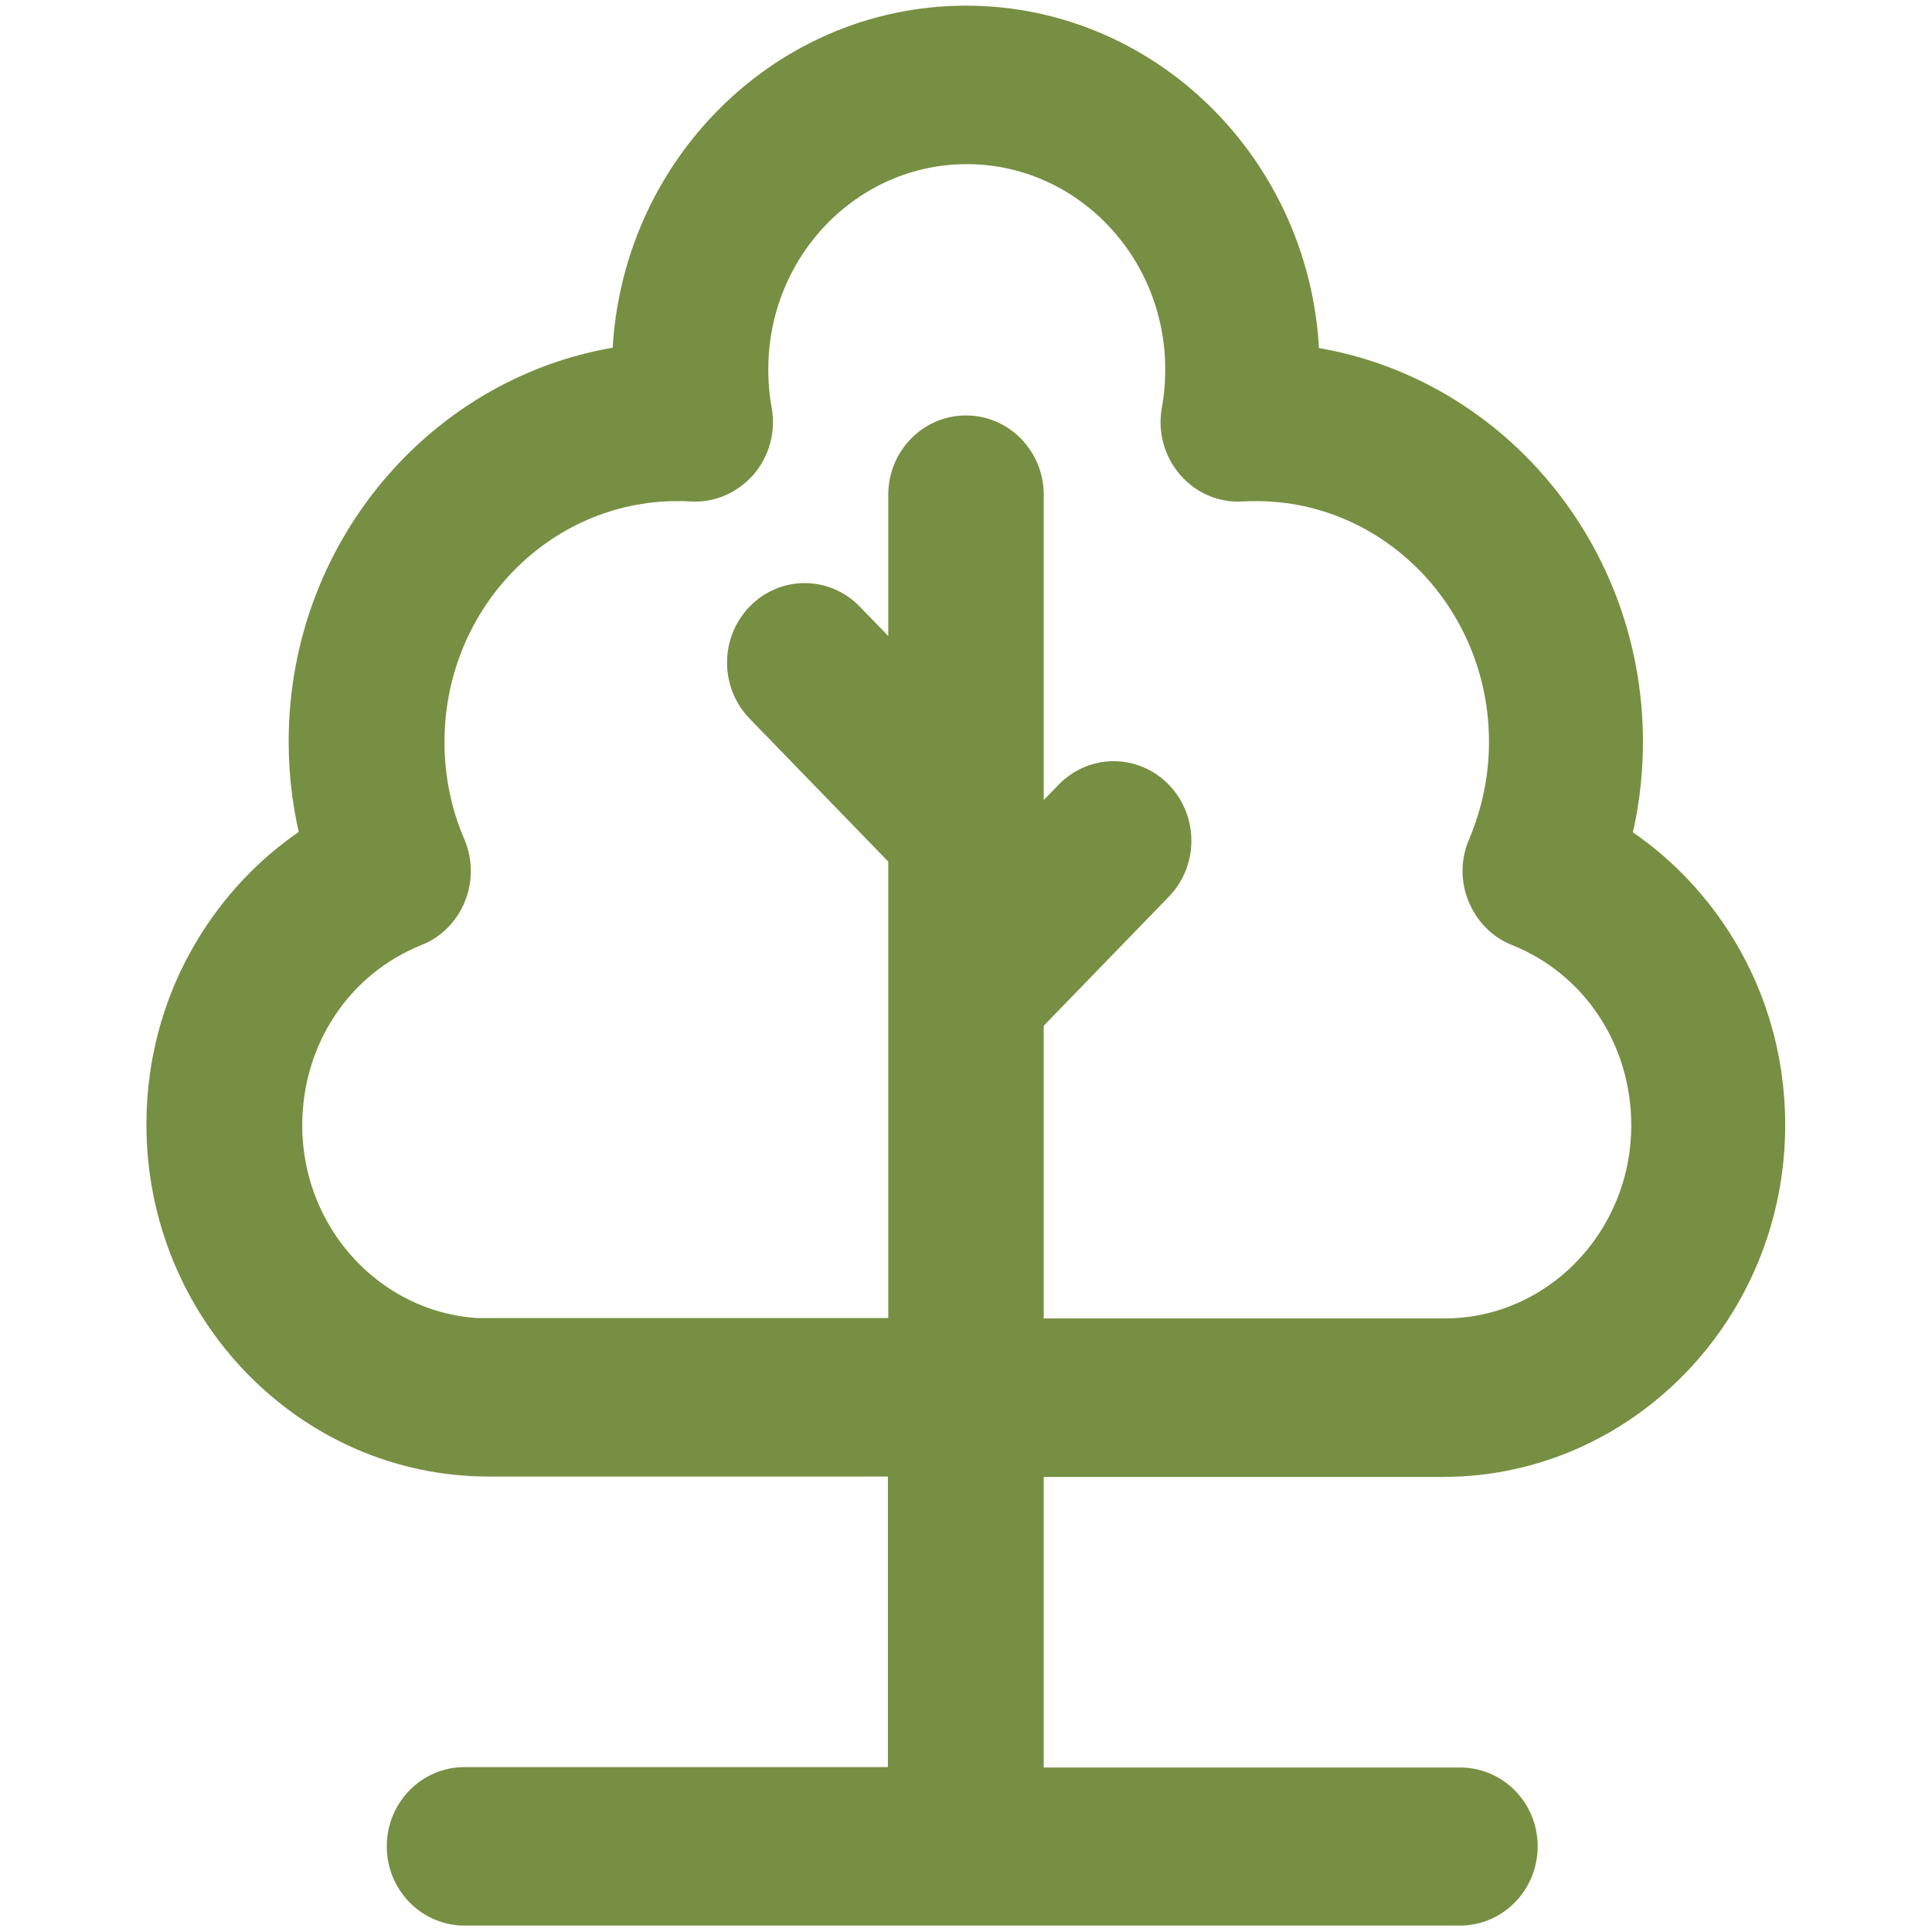 <?xml version="1.0" encoding="utf-8"?>
<!-- Generator: Adobe Illustrator 21.1.0, SVG Export Plug-In . SVG Version: 6.00 Build 0)  -->
<svg version="1.1" id="Capa_1" xmlns="http://www.w3.org/2000/svg" xmlns:xlink="http://www.w3.org/1999/xlink" x="0px" y="0px"
	 viewBox="0 0 512 512" style="enable-background:new 0 0 512 512;" xml:space="preserve">
<style type="text/css">
	.st0{fill:#778F42;stroke:#778F42;stroke-width:13;stroke-miterlimit:10;}
</style>
<path class="st0" d="M386.9,474.9H270.1v-90h112.3c46.4,0,84.2-38.9,84.2-86.8c0-17.8-5.2-34.9-15.1-49.5
	c-7-10.3-15.9-18.8-26.2-25.1c2.4-8.7,3.6-17.7,3.6-26.9c0-51.1-37.6-93.2-85.7-98.7C343.2,48.3,304.1,8,256,8s-87.2,40.3-87.3,89.8
	c-48.1,5.5-85.7,47.7-85.7,98.7c0,9.2,1.2,18.2,3.6,26.9c-10.3,6.3-19.2,14.8-26.2,25.1c-9.9,14.6-15.1,31.7-15.1,49.5
	c0,47.8,37.8,86.8,84.2,86.8h112.3v90H123.1c-7.8,0-14.1,6.5-14.1,14.5s6.3,14.5,14.1,14.5h263.8c7.8,0,14.1-6.5,14.1-14.5
	S394.7,474.9,386.9,474.9z M129.6,355.9c-30.9,0-56-25.9-56-57.7c0-24,14-45.1,35.7-53.8c3.6-1.4,6.4-4.3,7.9-8s1.4-7.8-0.1-11.4
	c-3.9-9-5.8-18.5-5.8-28.4c0-38.8,30.6-70.3,68.2-70.3c1.1,0,2.4,0,3.9,0.1c4.3,0.3,8.5-1.6,11.4-4.9c2.9-3.4,4.1-7.9,3.3-12.3
	c-0.7-3.8-1-7.6-1-11.3c0-33.6,26.5-60.9,59.1-60.9s59.1,27.3,59.1,60.9c0,3.7-0.3,7.5-1,11.3c-0.8,4.4,0.4,8.9,3.3,12.3
	s7.1,5.2,11.4,4.9c1.5-0.1,2.7-0.1,3.9-0.1c37.6,0,68.2,31.5,68.2,70.3c0,9.8-2,19.4-5.8,28.4c-1.6,3.6-1.6,7.8-0.1,11.4
	c1.5,3.7,4.3,6.6,7.9,8c21.7,8.7,35.7,29.8,35.7,53.8c0,31.8-25.1,57.7-56,57.7H270.1v-86.7l35-36.1c5.5-5.7,5.5-14.9,0-20.6
	c-5.5-5.7-14.4-5.7-19.9,0L270.1,228v-96.9c0-8-6.3-14.5-14.1-14.5c-7.8,0-14.1,6.5-14.1,14.5v53.5l-18.7-19.3
	c-5.5-5.7-14.4-5.7-19.9,0s-5.5,14.9,0,20.6l38.6,39.8v37.4v92.7H129.6V355.9z"/>
</svg>
